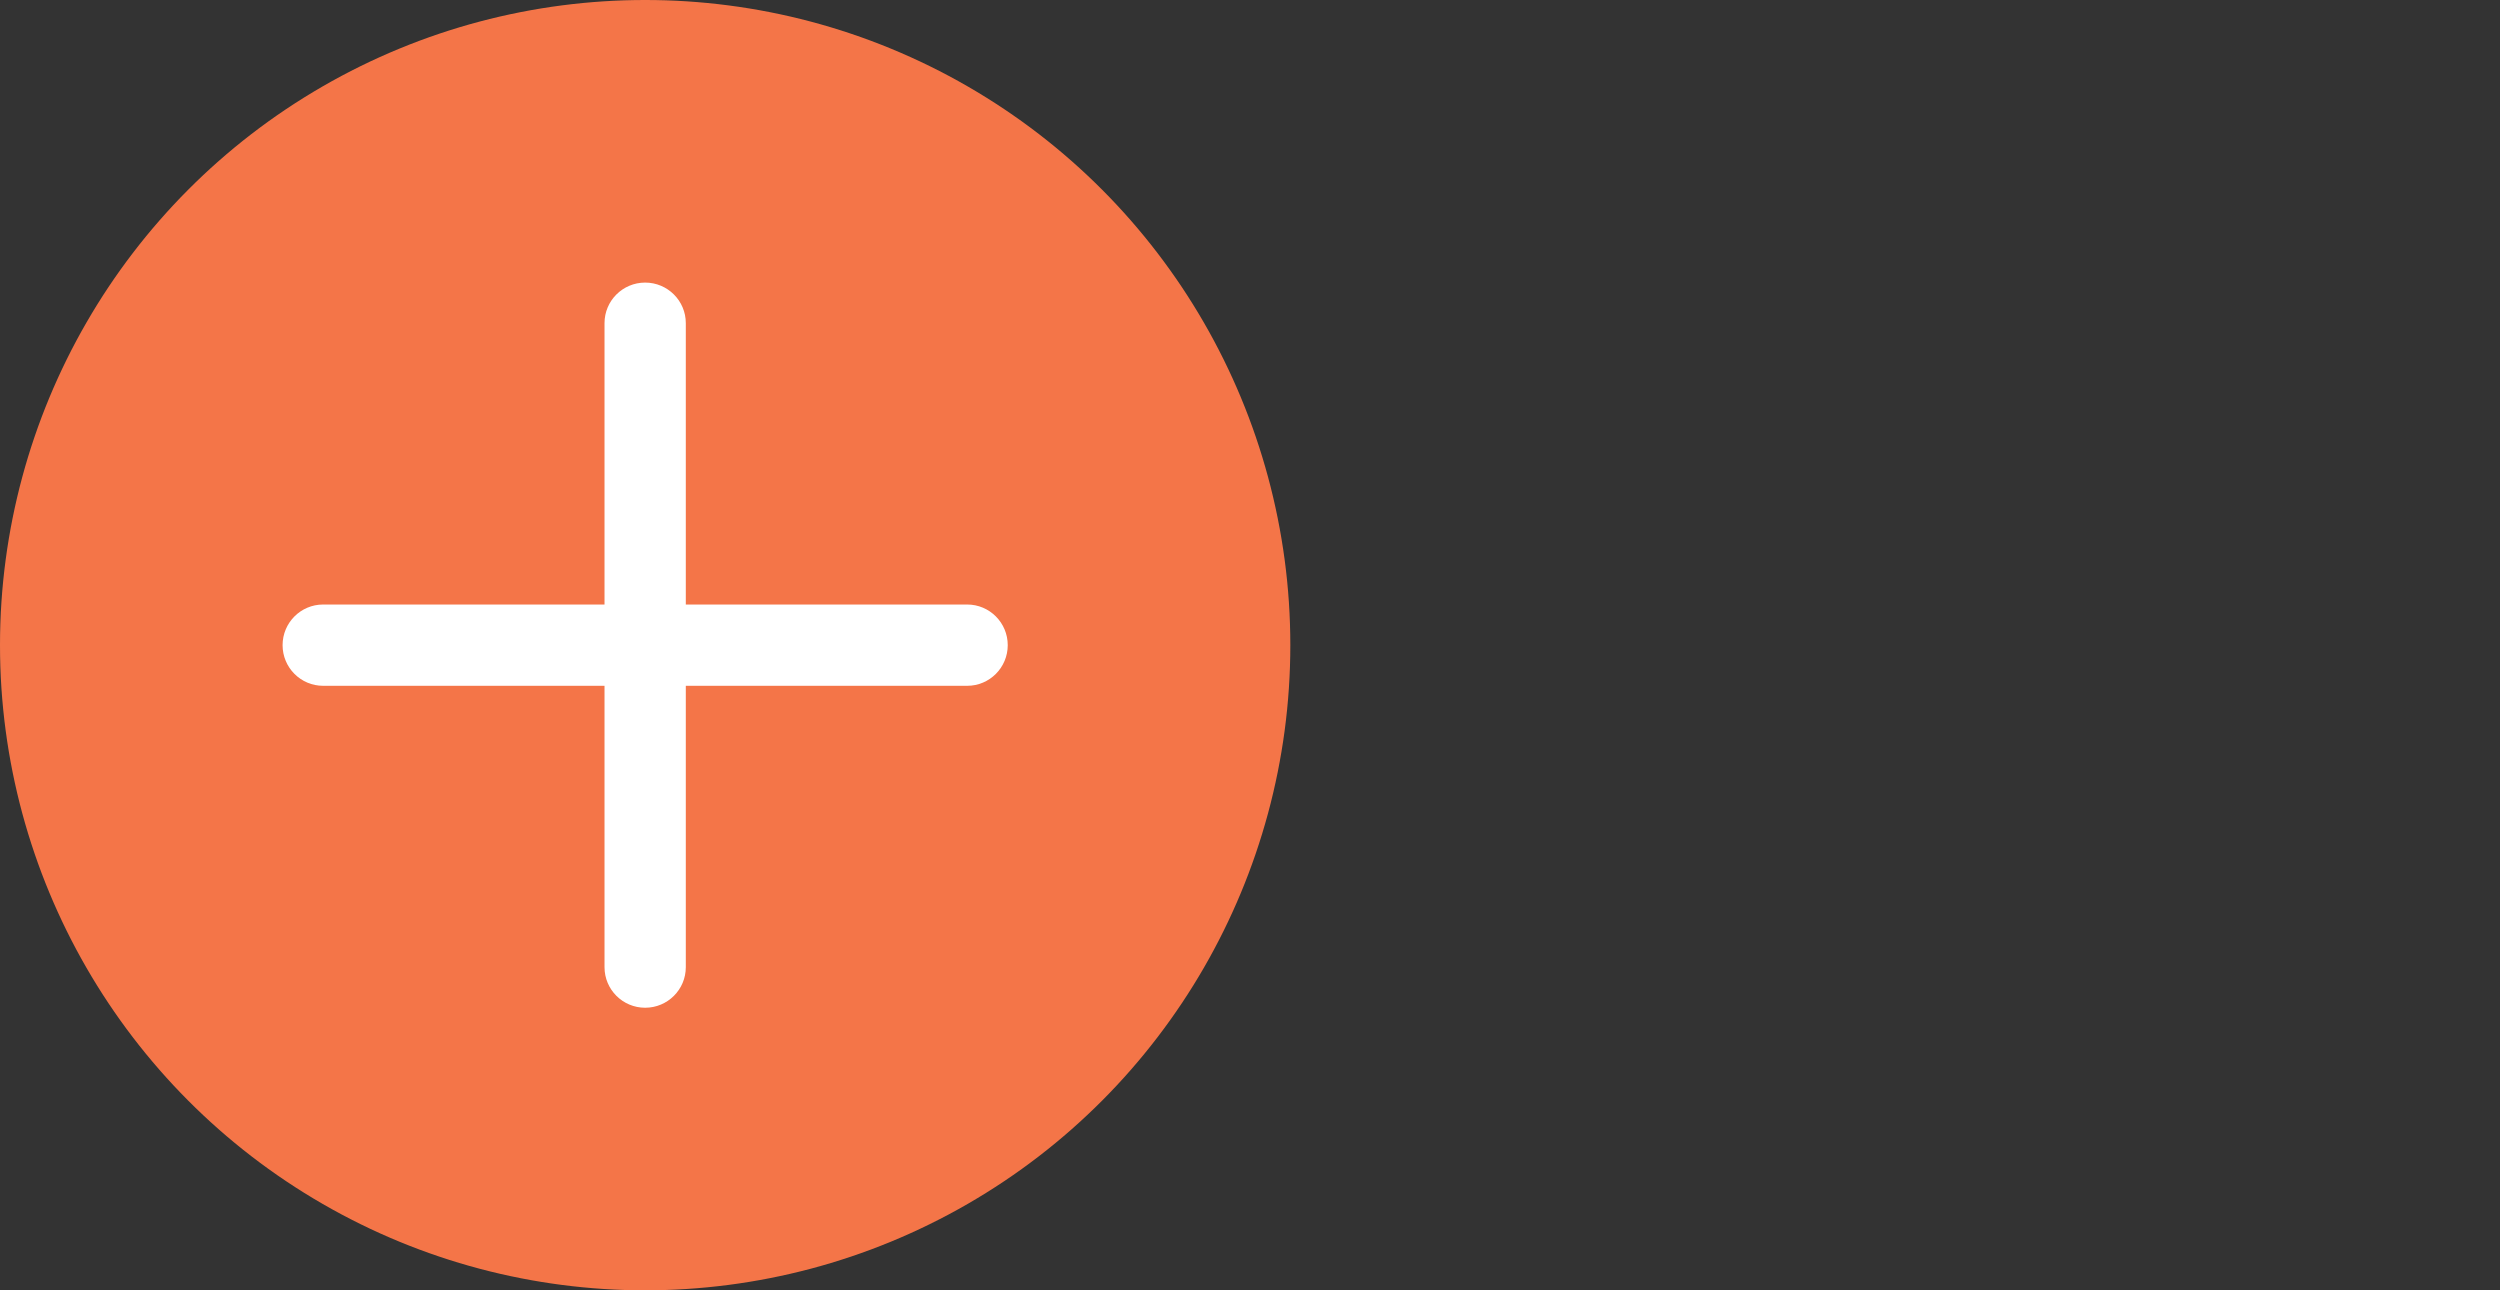 
<svg width="31" height="16" viewBox="0 0 31 16" fill="none" xmlns="http://www.w3.org/2000/svg">
<rect x="0" y="0" width="31" height="16" fill="#333333" stroke="none"/>
<circle cx="8" cy="8" r="8" fill="#F47548"/>
<path d="M8.504 4.007C8.504 3.729 8.278 3.504 8 3.504C7.722 3.504 7.496 3.729 7.496 4.007L7.496 7.496L4.007 7.496C3.729 7.496 3.504 7.722 3.504 8C3.504 8.278 3.729 8.504 4.007 8.504L7.496 8.504L7.496 11.993C7.496 12.271 7.722 12.496 8 12.496C8.278 12.496 8.504 12.271 8.504 11.993L8.504 8.504L11.993 8.504C12.271 8.504 12.496 8.278 12.496 8C12.496 7.722 12.271 7.496 11.993 7.496L8.504 7.496L8.504 4.007Z" fill="white"/>
</svg>
